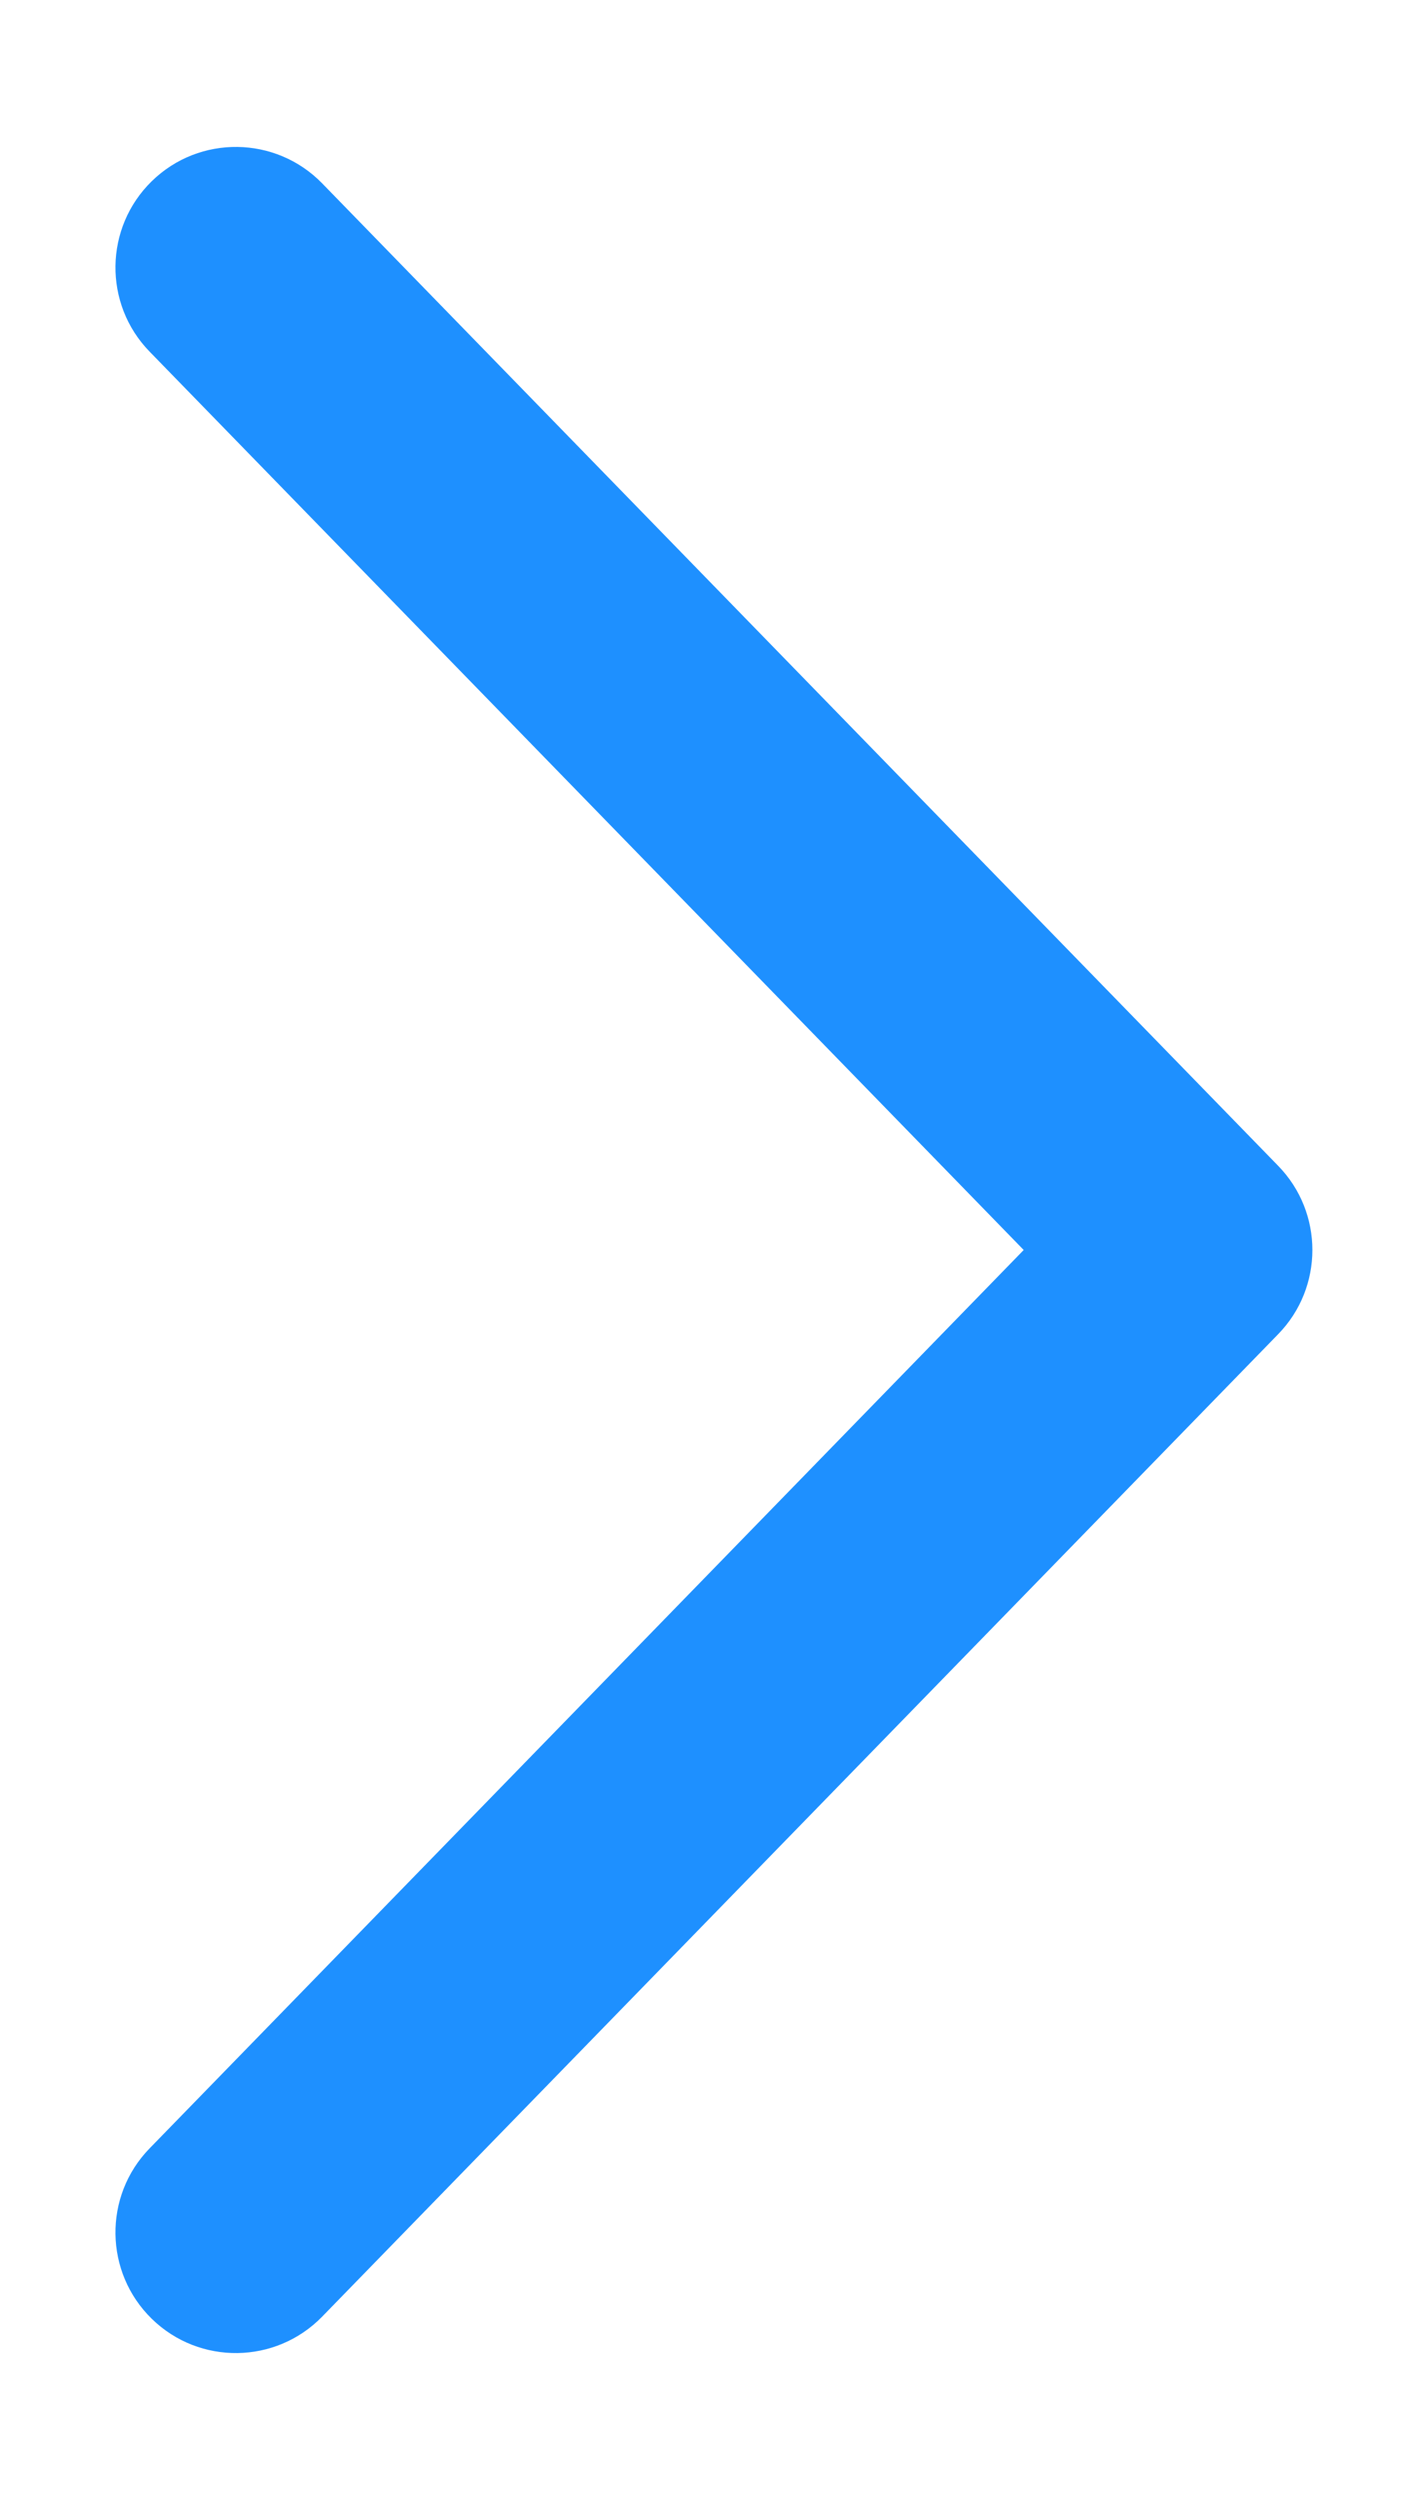 <svg width="8" height="14" viewBox="0 0 8 14" fill="none" xmlns="http://www.w3.org/2000/svg">
<path fill-rule="evenodd" clip-rule="evenodd" d="M0.851 12.986C0.584 12.726 0.578 12.298 0.838 12.031L5.735 7L0.838 1.969C0.578 1.702 0.584 1.274 0.851 1.014C1.118 0.754 1.545 0.76 1.805 1.027L7.161 6.529C7.416 6.791 7.416 7.209 7.161 7.471L1.805 12.973C1.545 13.24 1.118 13.246 0.851 12.986Z" fill="#1E90FF"/>
</svg>
